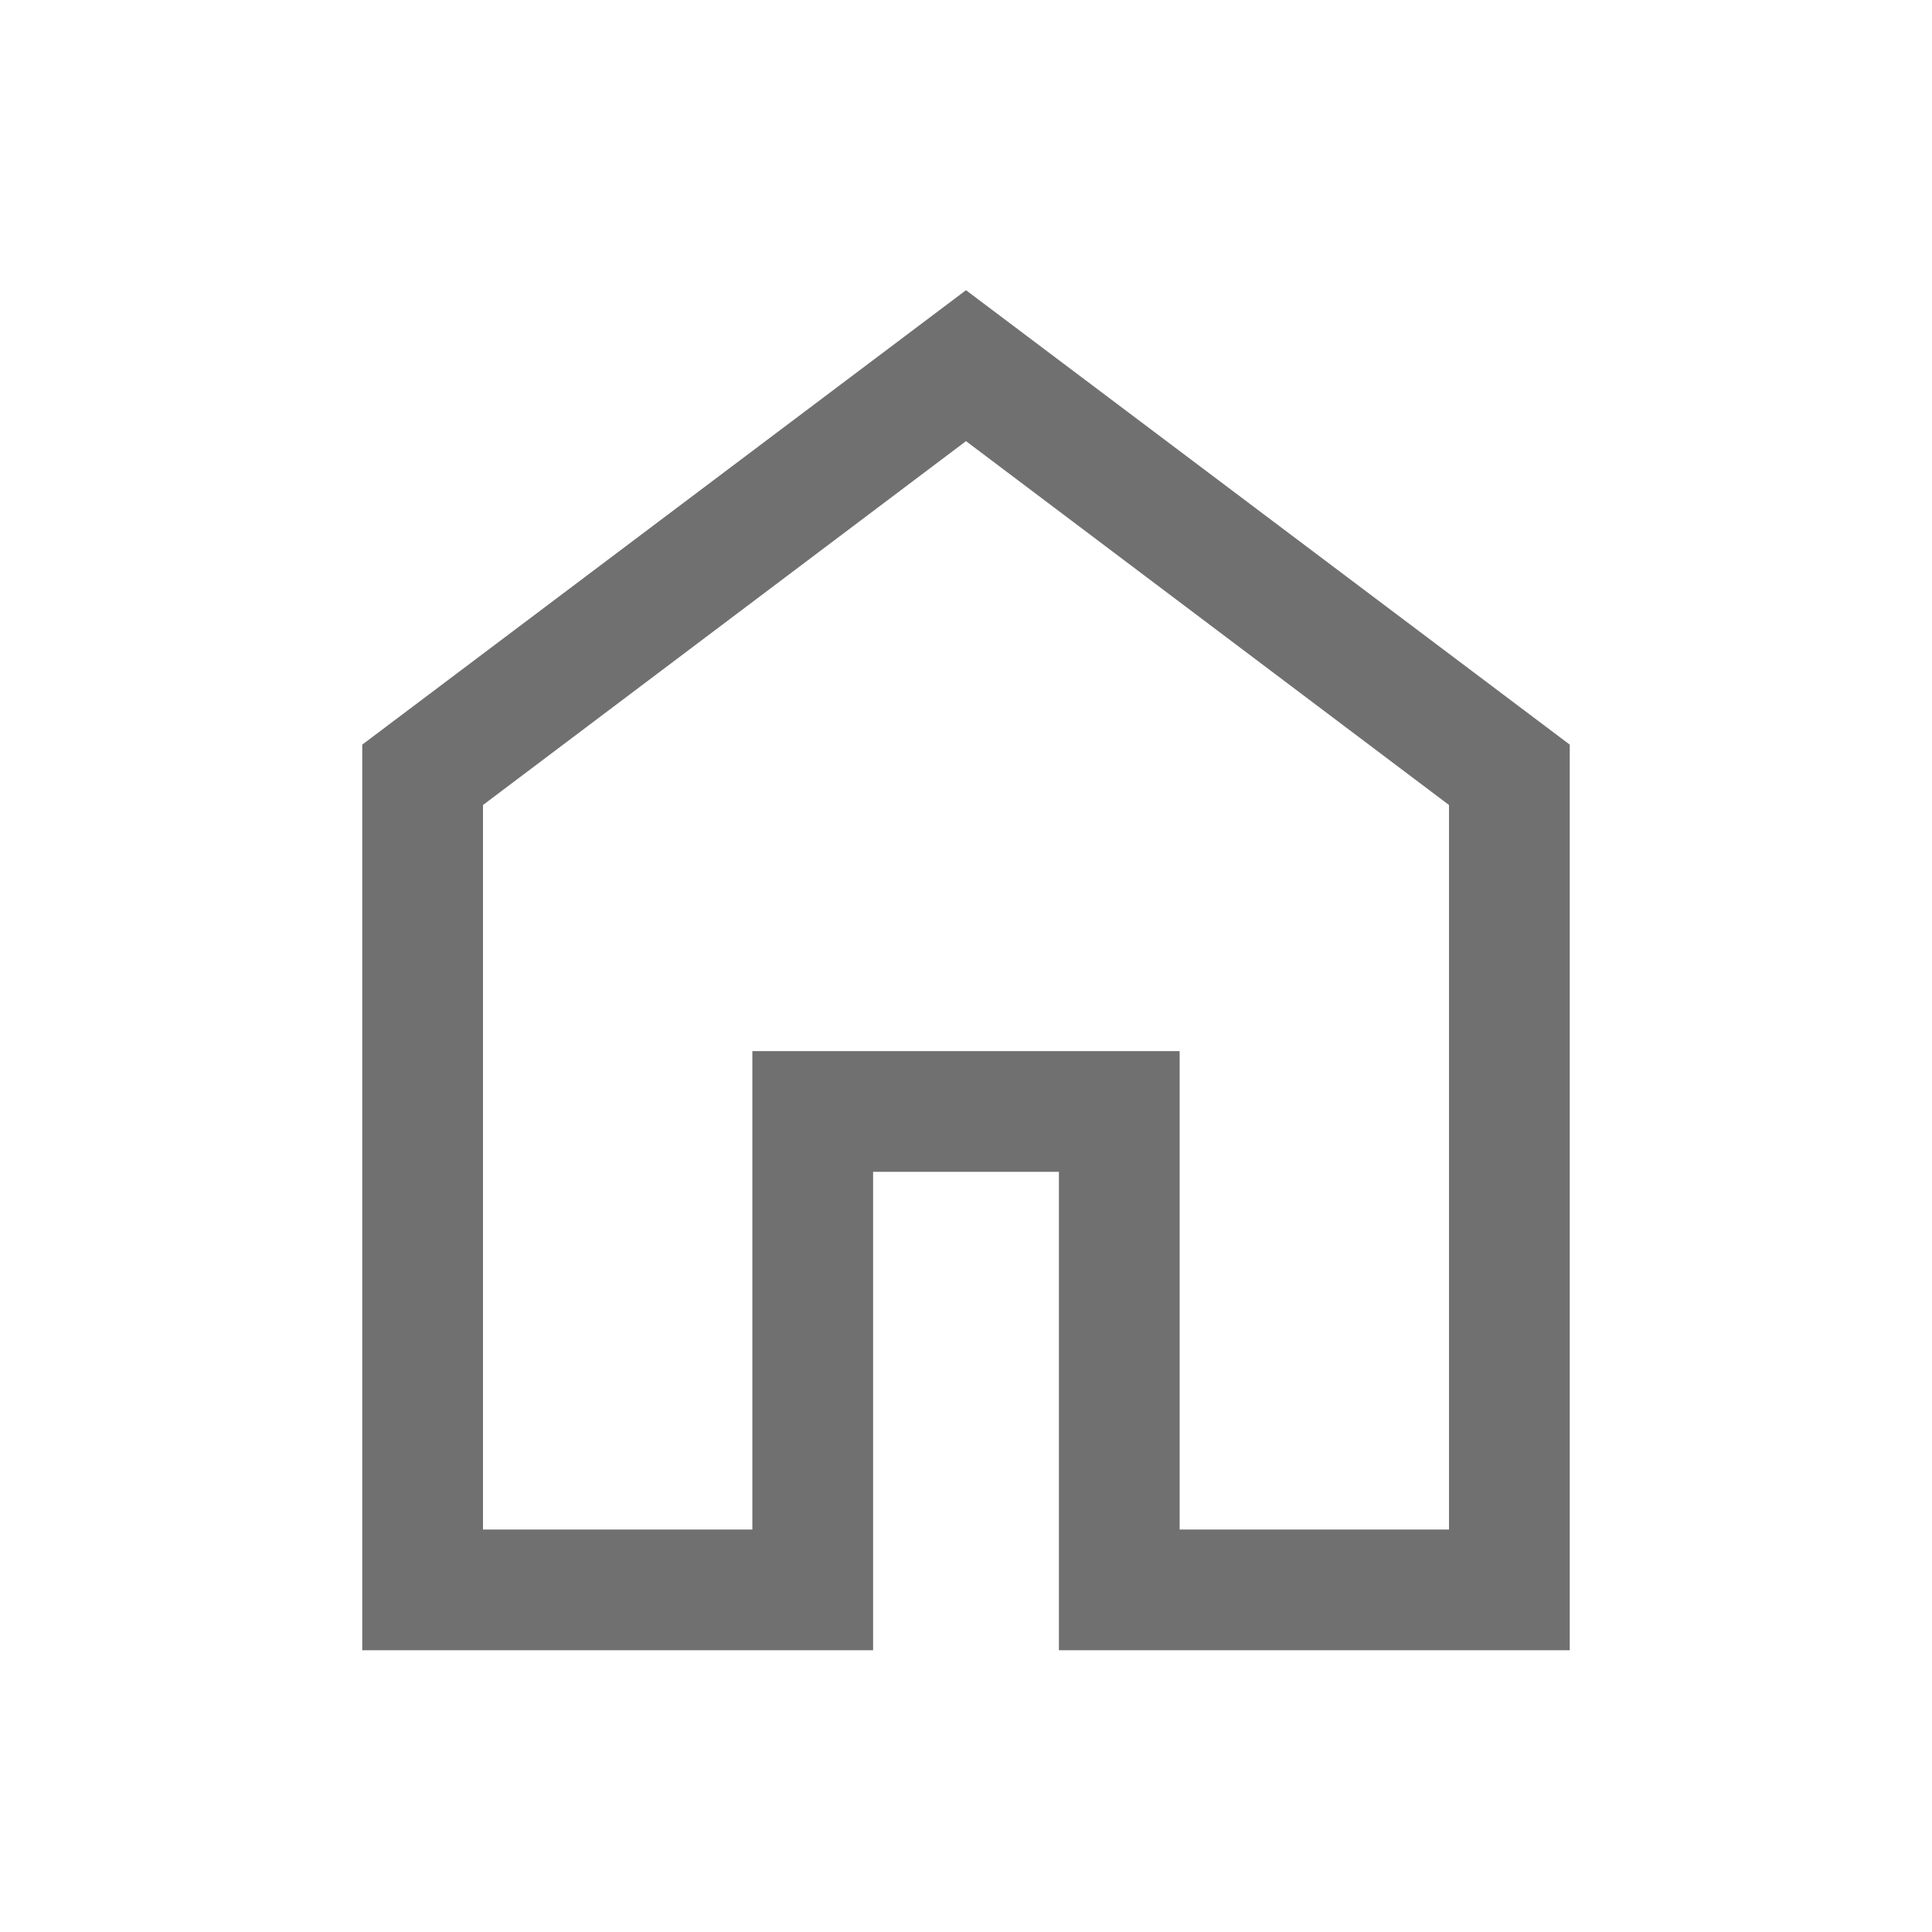 <svg width="24" height="24" viewBox="0 0 24 24" fill="none" xmlns="http://www.w3.org/2000/svg">
<mask id="mask0_1_761" style="mask-type:alpha" maskUnits="userSpaceOnUse" x="0" y="0" width="24" height="24">
<rect width="24" height="24" fill="#D9D9D9"/>
</mask>
<g mask="url(#mask0_1_761)">
<path d="M6 19H9.346V13.057H14.654V19H18V10L12 5.48L6 10V19ZM4.5 20.5V9.25L12 3.605L19.5 9.25V20.5H13.154V14.557H10.846V20.5H4.5Z" fill="#707070"/>
</g>
</svg>
